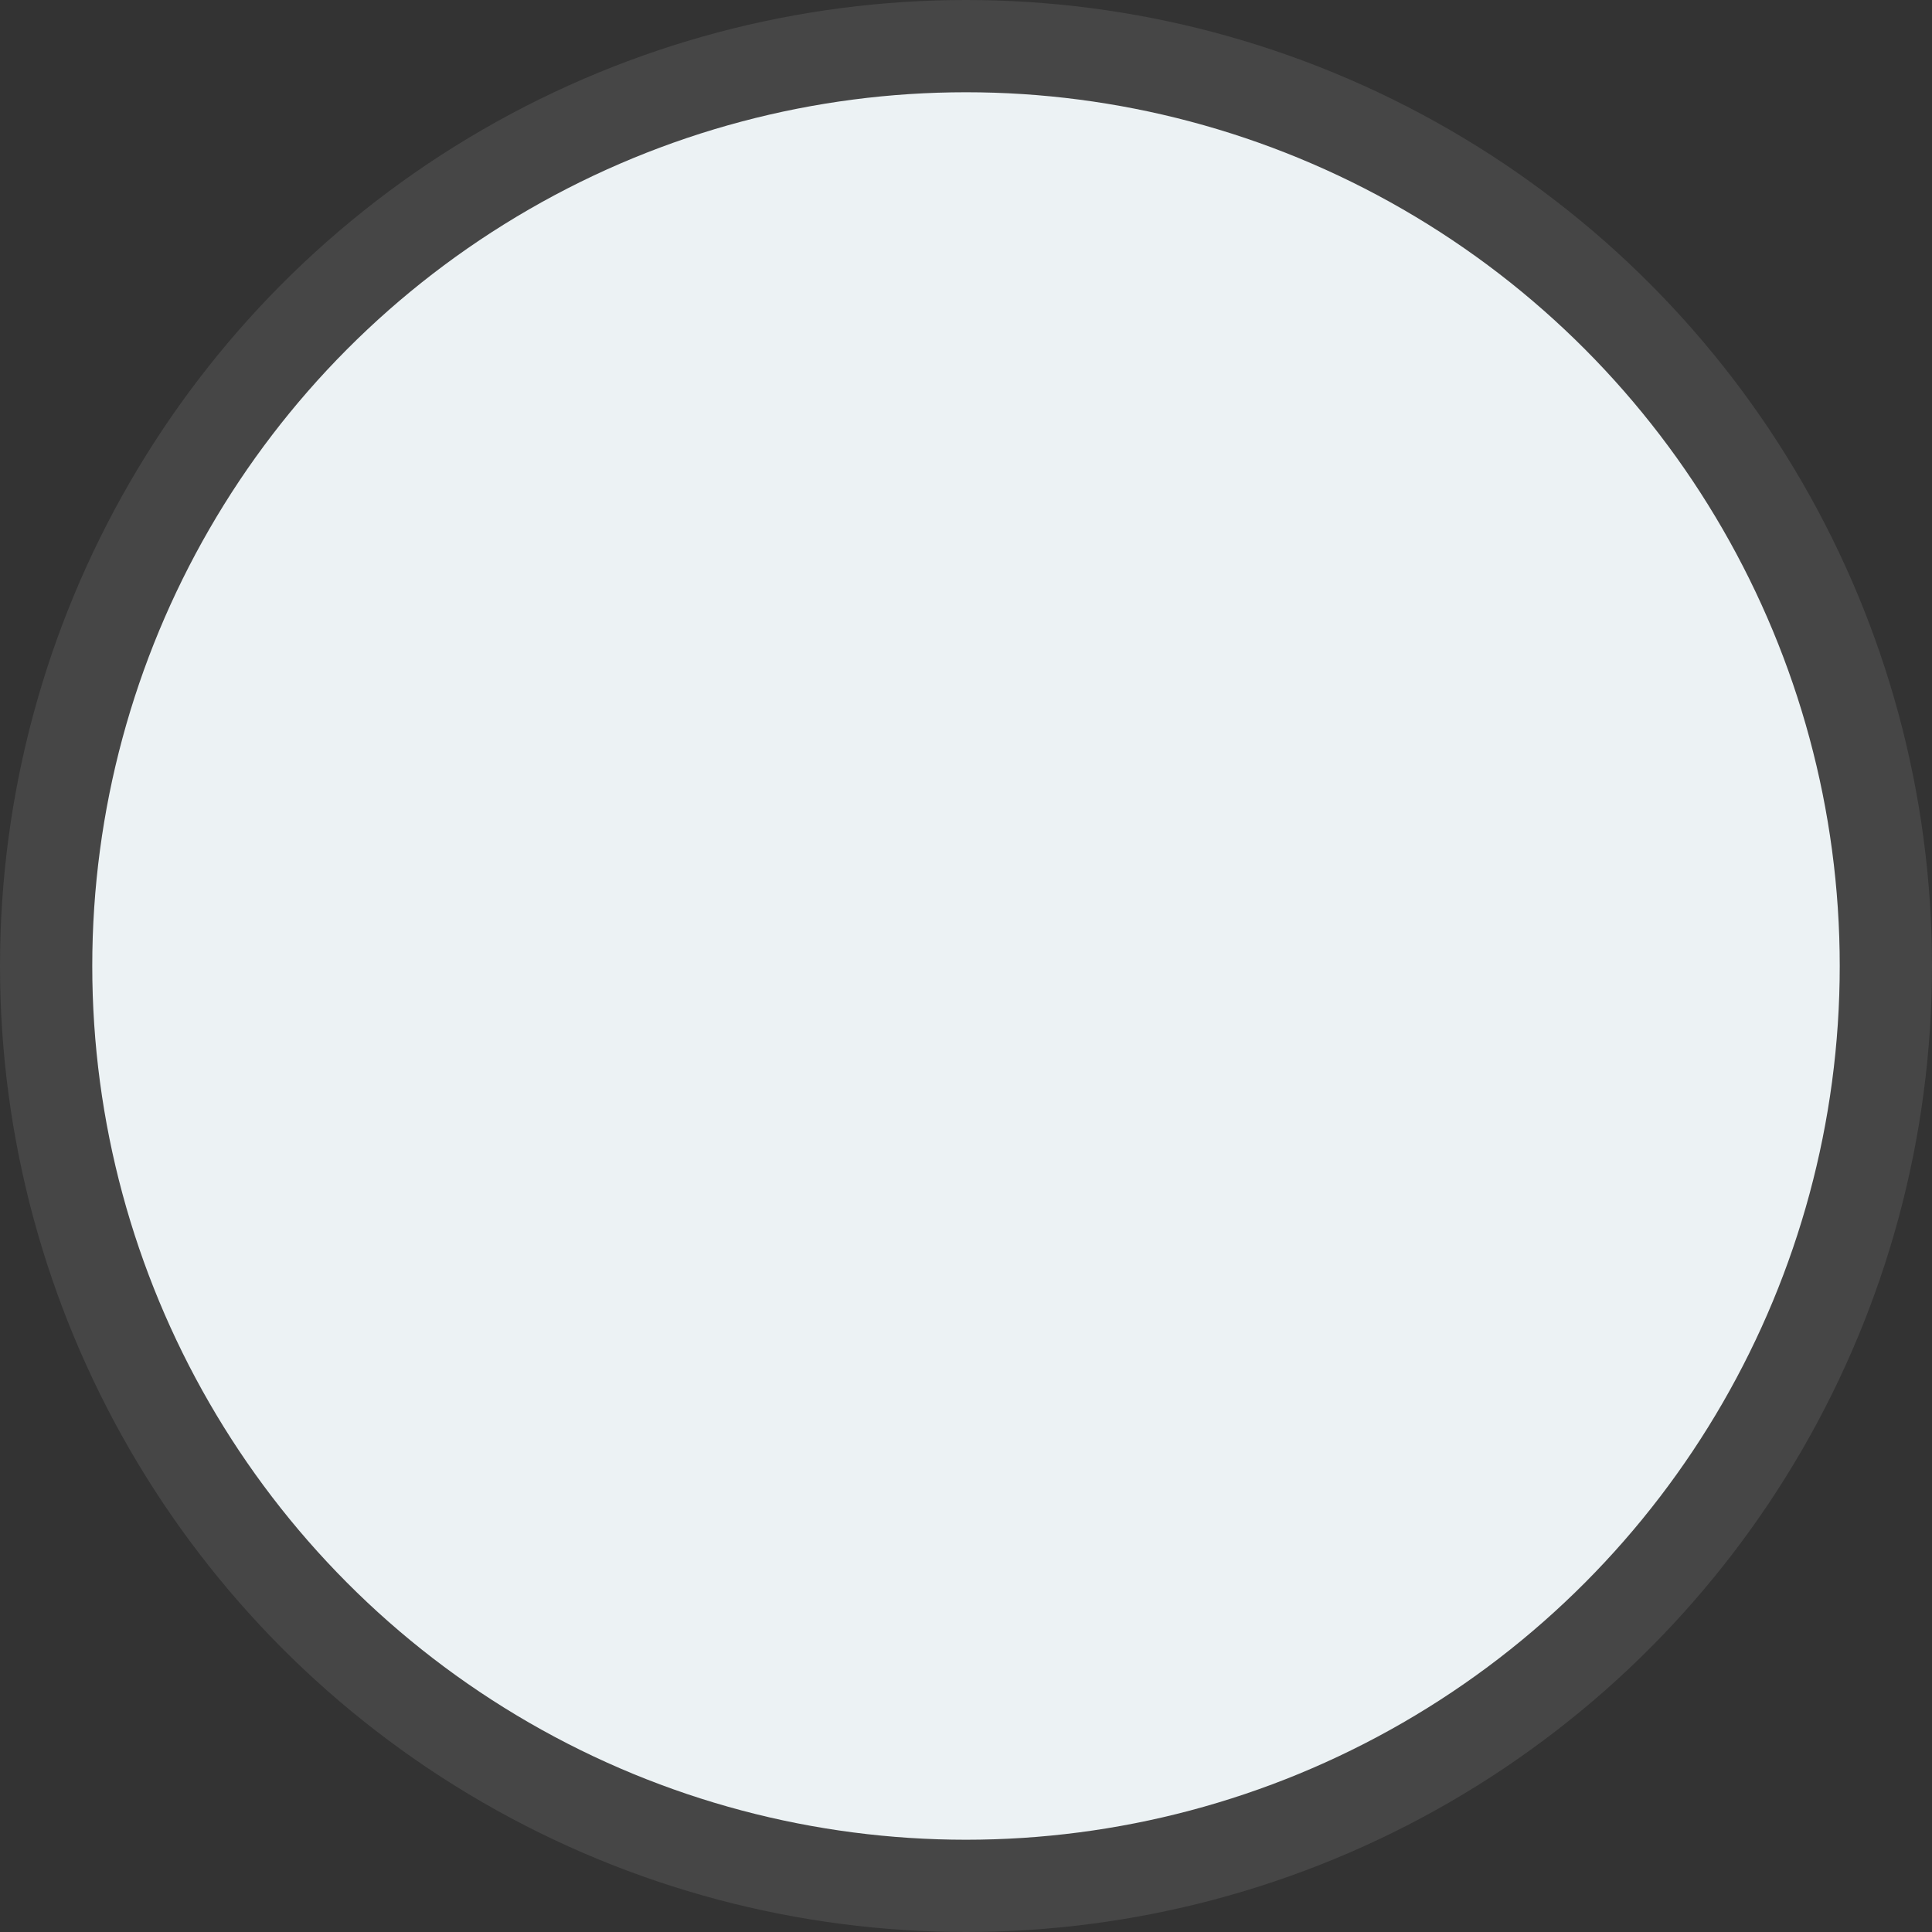 <svg xmlns="http://www.w3.org/2000/svg" width="755.12" height="755.12" viewBox="0 0 755.12 755.12">
  <rect x="0" y="0" width="755.12" height="755.12" fill="#333333" stroke="none"/>
  <g id="grey-shadow-circle" transform="translate(-752.94 -5866.94)">
    <circle id="Ellipse_9_copy_2" data-name="Ellipse 9 copy 2" cx="377.56" cy="377.56" r="377.56" transform="translate(752.94 5866.94)" fill="#ecf2f4" opacity="0.102"/>
    <circle id="Ellipse_9_copy_5" data-name="Ellipse 9 copy 5" cx="341.5" cy="341.5" r="341.5" transform="translate(789 5903)" fill="#ecf2f4"/>
  </g>
</svg>
